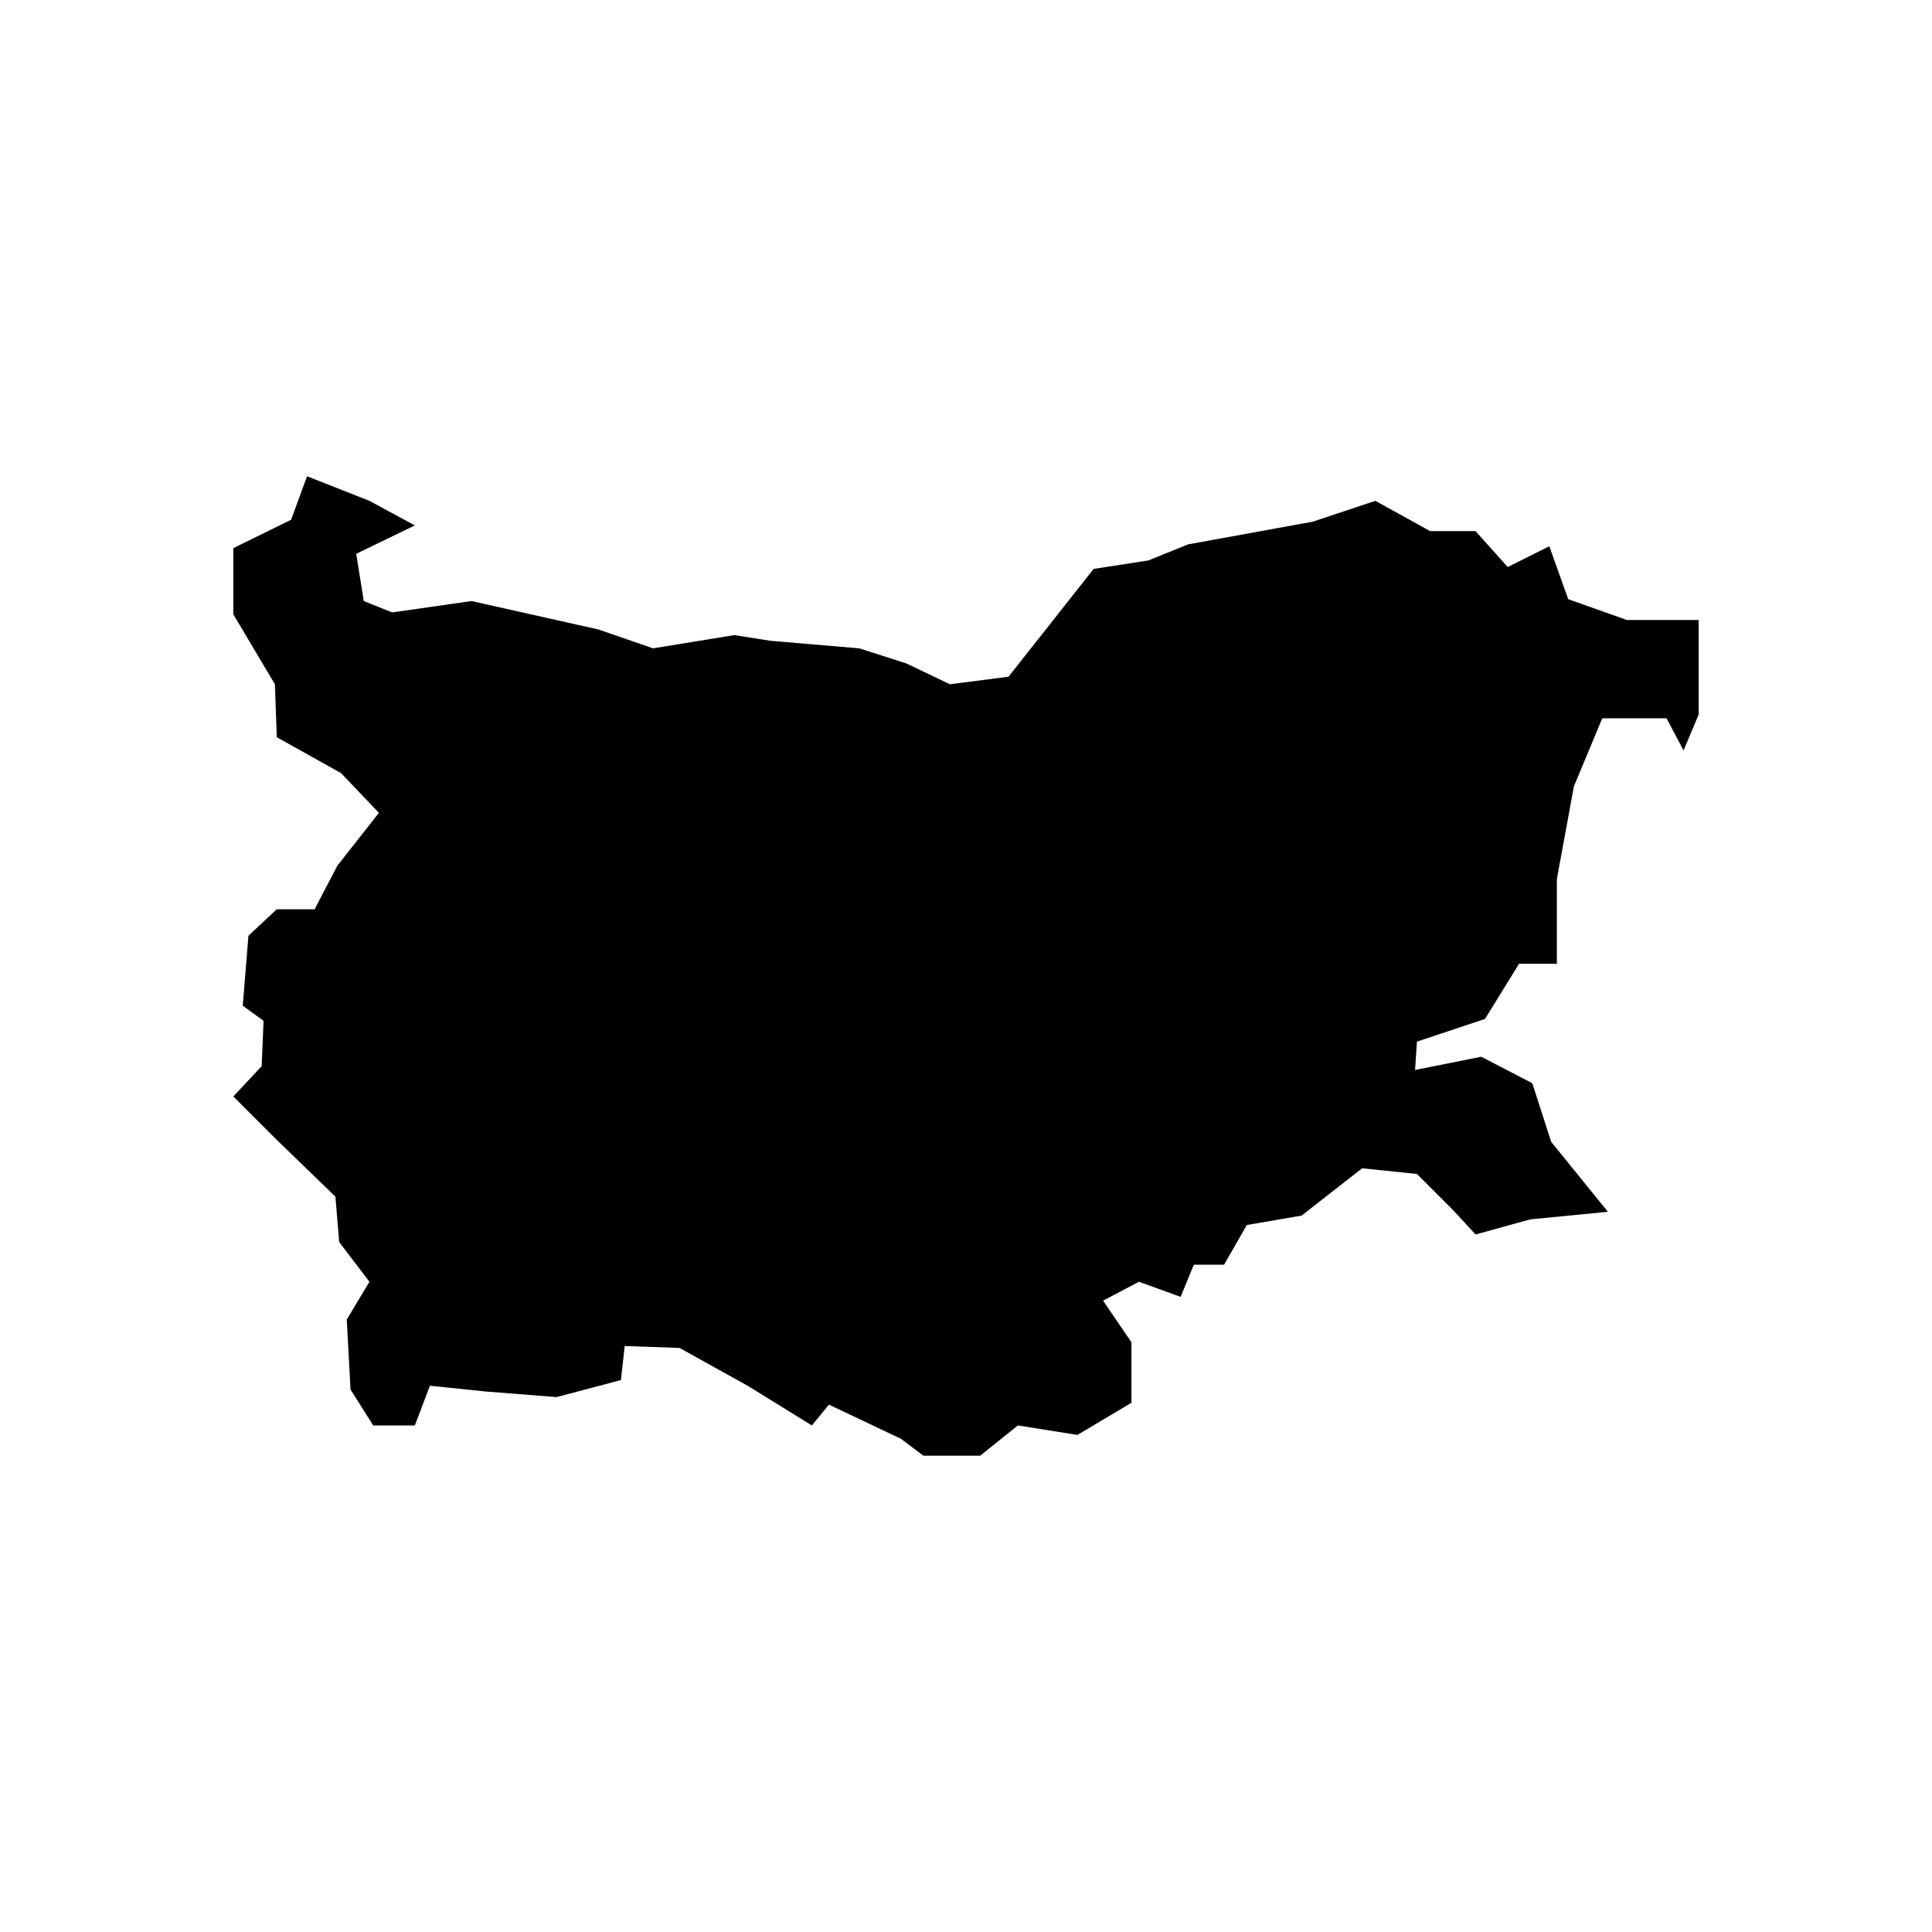 <?xml version="1.0" encoding="UTF-8"?>
<!-- Uploaded to: ICON Repo, www.iconrepo.com, Generator: ICON Repo Mixer Tools -->
<svg fill="#000000" width="800px" height="800px" version="1.1" viewBox="144 144 512 512" xmlns="http://www.w3.org/2000/svg">
 <path d="m575.13 308.3-15.535-5.512-5.012-14.031-11.023 5.512-8.52-9.516h-12.023l-14.531-8.023-16.535 5.512-33.074 6.016-10.52 4.258-14.535 2.258-22.547 28.559-15.531 2.008-11.527-5.512-12.523-4.012-23.555-2.004-9.523-1.504-21.543 3.508-14.535-5.012-33.566-7.516-21.051 3.008-7.516-3.008-2-12.527 15.531-7.516-12.027-6.516-16.531-6.512-4.231 11.527-15.312 7.516v17.535l11.023 18.543 0.496 14.031 17.039 9.516 10.02 10.523-11.02 14.031-6.012 11.523h-10.027l-7.516 7.019-1.5 18.539 5.512 4.004-0.5 12.027-7.516 8.02 11.023 11.023 16.035 15.531 1 12.027 8.016 10.523-6.012 10.023 1 18.539 6.016 9.516h11.023l4.004-10.52 14.535 1.504 19.039 1.504 17.039-4.512 1.004-9.02 14.531 0.504 18.039 10.02 17.035 10.52 4.508-5.512 19.043 9.023 6.012 4.512h15.035l9.984-8.023 15.789 2.512 14.312-8.52v-16.039l-7.516-11.023 9.516-5.008 11.031 4.008 3.504-8.52h8.016l6.016-10.52 14.531-2.504 16.035-12.531 14.531 1.504 9.52 9.52 6.012 6.516 14.531-4.012 20.543-2-15.031-18.539-5.008-15.539-13.527-7.012-17.543 3.508 0.504-7.519 18.035-6.008 9.023-14.621h10.02v-22.461l4.512-24.555 7.516-18.039h17.035l4.512 8.52 4.008-9.52v-25.055z"/>
</svg>